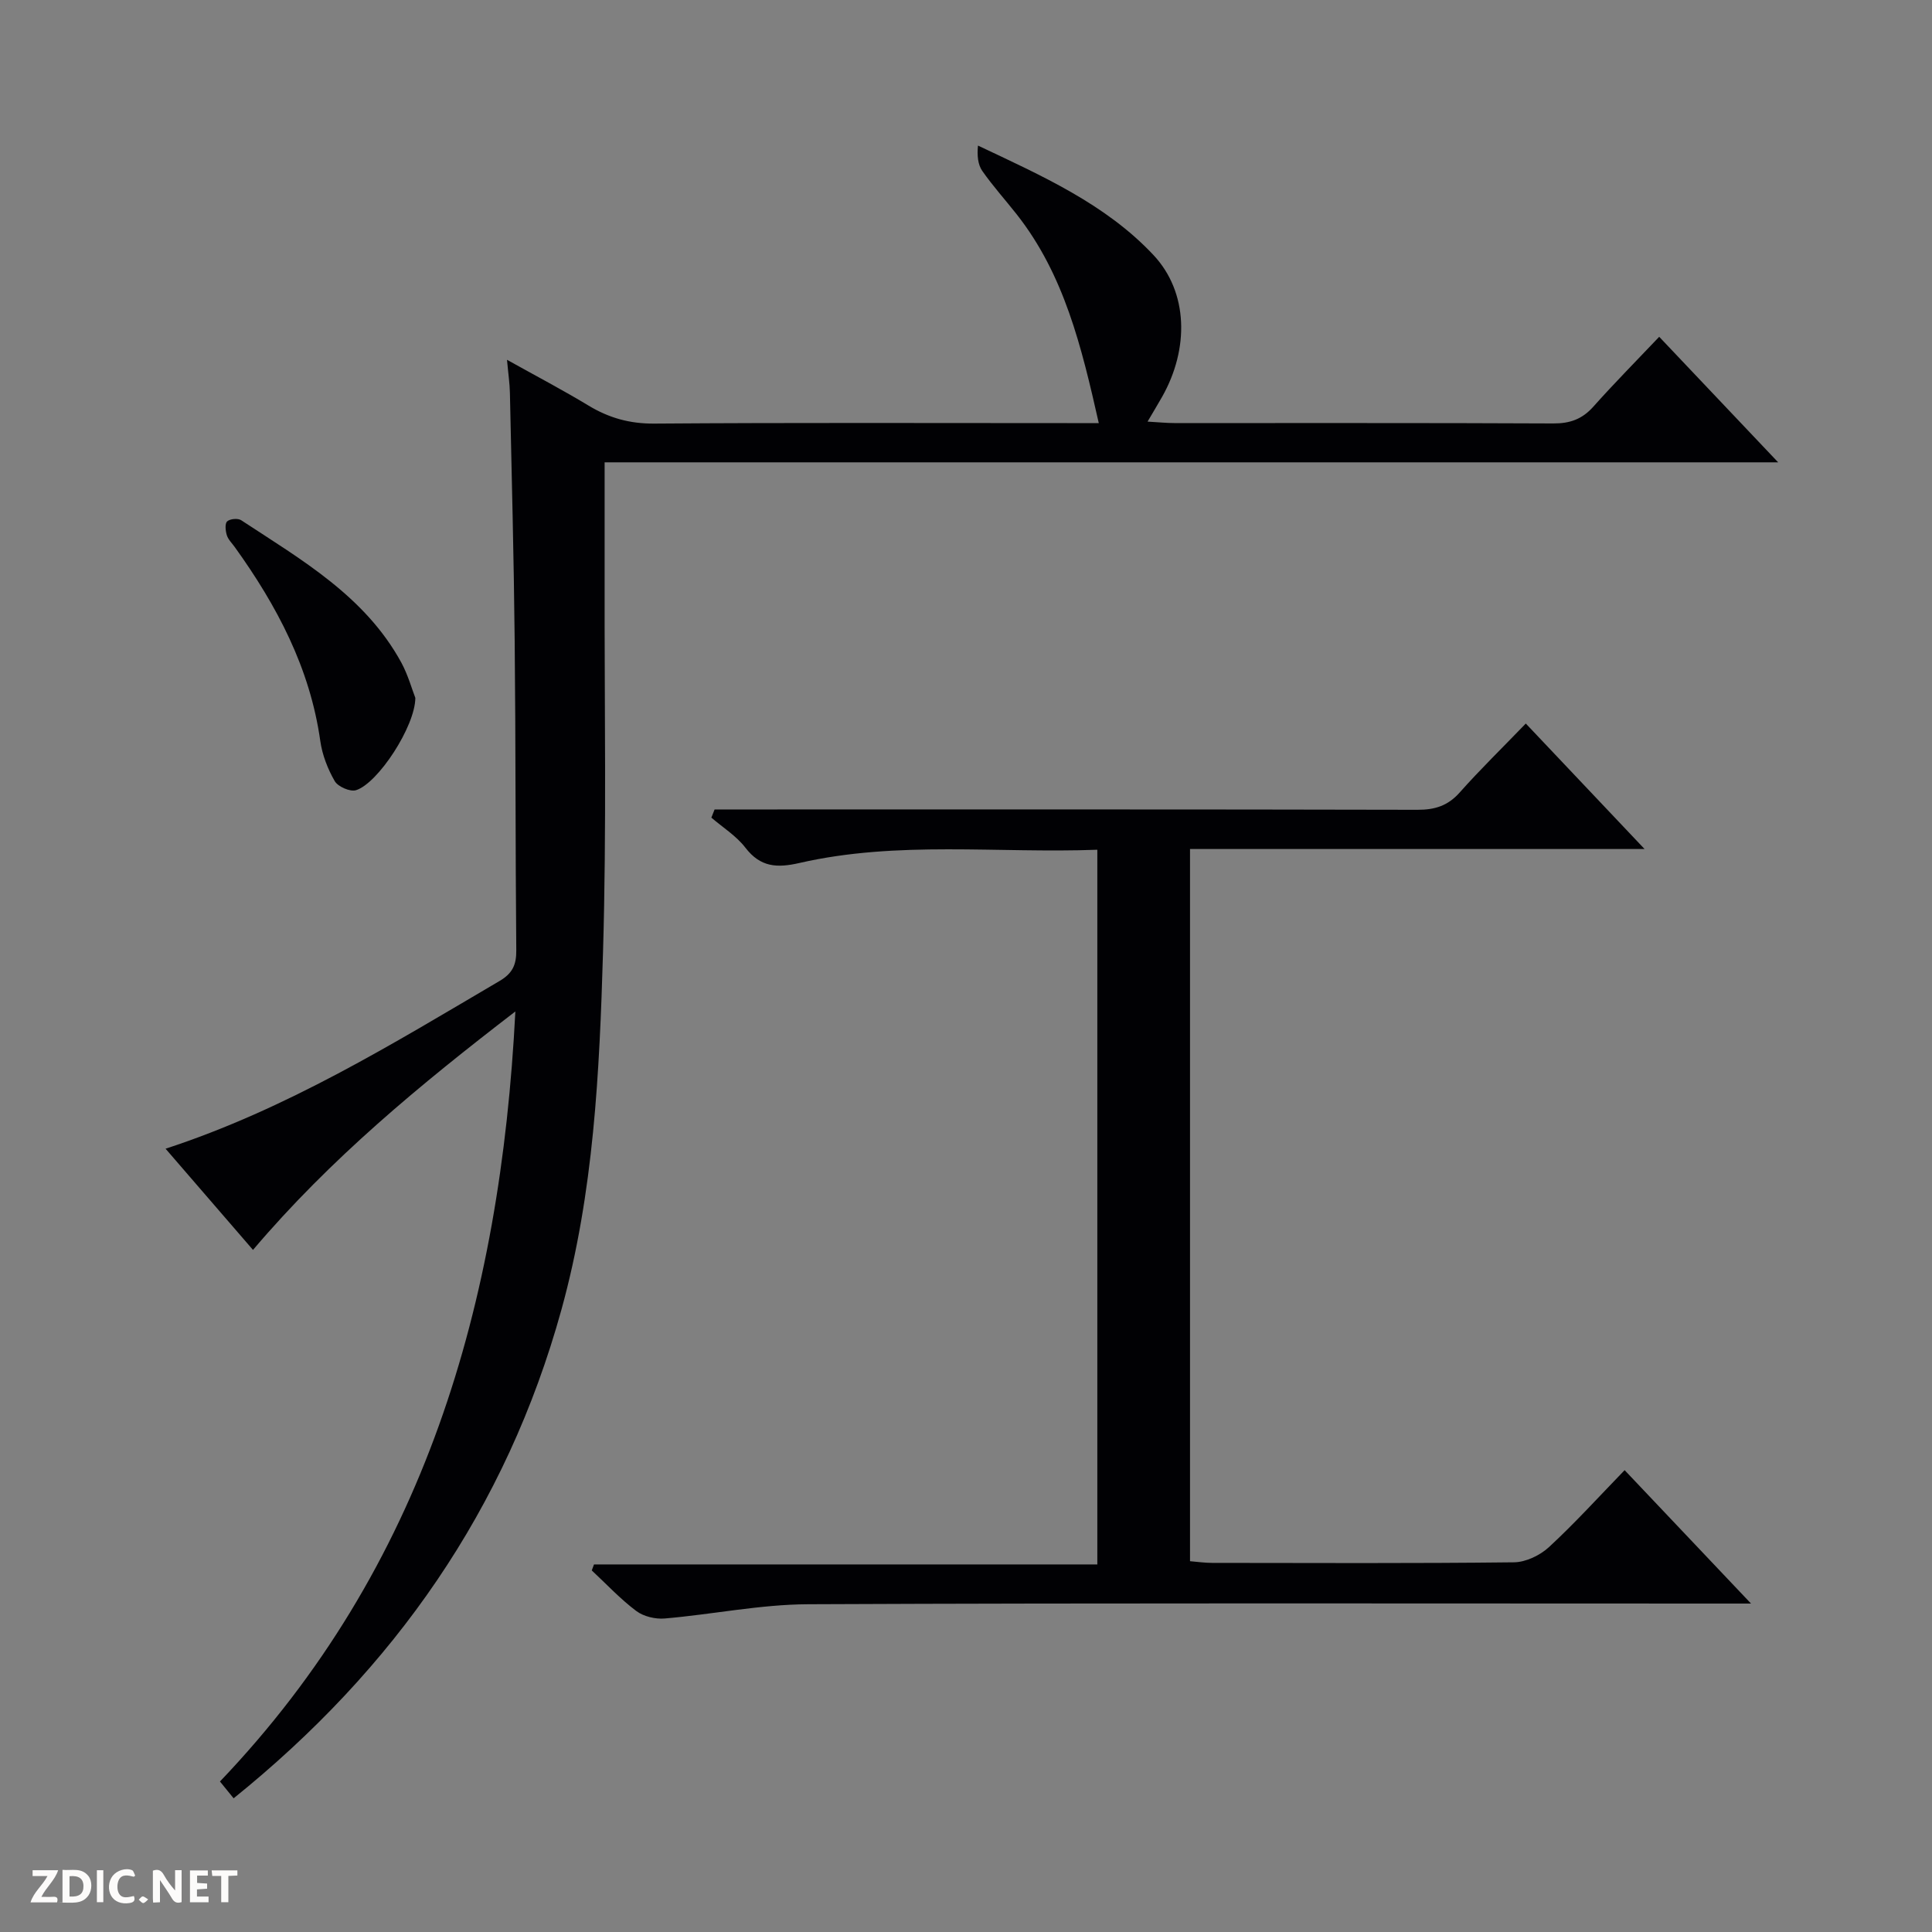 <svg enable-background="new 0 0 400 400" viewBox="0 0 400 400" xmlns="http://www.w3.org/2000/svg"><rect x="0" y="0" width="400" height="400" fill="#808080" stroke="none"/><g fill="#fcfbfa"><path d="m37.59 393.81c-.92.31-1.52.05-2-.78-.7-1.2-1.52-2.34-2.47-3.78v4.59c-.55.03-.95.05-1.41.07-.03-.37-.06-.64-.06-.91 0-1.91 0-3.81 0-5.7 1.13-.41 1.77-.03 2.29.91.62 1.11 1.38 2.14 2.31 3.19v-4.2h1.35v6.61z"/><path d="m12.94 393.88v-6.75c1.9.19 3.93-.54 5.37 1.29.8 1.01.78 2.88.03 3.97-1.37 1.97-3.4 1.51-6.4 1.49m2.45-1.22c2.04.12 2.92-.58 2.89-2.21-.03-1.51-.98-2.19-2.89-2z"/><path d="m11.81 393.87h-5.49c.68-2.18 2.47-3.48 3.51-5.45h-3.08v-1.21h5.29c-.71 2.13-2.44 3.48-3.47 5.51.86 0 1.63.04 2.39-.01.79-.05 1.14.21.85 1.16"/><path d="m39.33 393.86v-6.61h3.7v1.07h-2.22v1.52c.68.04 1.34.09 2.07.13v1.07c-.72.05-1.38.09-2.1.14v1.48h2.4v1.19h-3.85z"/><path d="m27.71 388.56c-1.15-.3-2.46-.61-3.1.64-.37.73-.41 1.93-.06 2.67.63 1.35 1.99.93 3.17.68.35.94-.01 1.32-.93 1.46-1.62.25-3.05-.27-3.76-1.48-.73-1.24-.6-3.03.31-4.17.88-1.11 2.71-1.7 4-1.16.32.13.44.74.65 1.12-.1.08-.19.16-.28.24"/><path d="m49.15 387.24v1.07c-.59.02-1.17.05-1.87.08v5.44h-1.48v-5.44h-1.85c-.05-.4-.08-.73-.13-1.15z"/><path d="m20.06 387.21h1.33v6.62h-1.33z"/><path d="m30.68 393.25c-.39.38-.8.79-1.05.76-.32-.05-.6-.45-.9-.7.26-.24.51-.64.8-.67.29-.04.62.3 1.15.61"/></g><path d="m52.38 258.78c-6.17-7.14-12.01-13.9-18.1-20.95 25.13-8.22 47.01-21.71 69.15-34.73 2.71-1.59 3.49-3.39 3.46-6.37-.19-21.33-.11-42.66-.33-63.98-.17-17.15-.62-34.29-.99-51.43-.04-1.96-.34-3.91-.6-6.83 6.04 3.37 11.55 6.26 16.86 9.47 4.25 2.57 8.55 3.78 13.63 3.74 28.5-.21 56.99-.1 85.49-.1h6.54c-3.57-15.79-7.14-30.71-16.99-43.22-2.37-3.01-4.94-5.86-7.13-8.99-.92-1.33-1.09-3.18-.89-5.25 13.23 6.26 26.4 12.08 36.32 22.65 7.22 7.69 7.45 19.4 1.79 29.39-.87 1.53-1.78 3.04-3 5.11 2.3.13 3.91.3 5.51.3 26.16.02 52.33-.05 78.49.08 3.45.02 5.99-.89 8.29-3.47 4.3-4.83 8.85-9.42 13.64-14.47 8.4 8.86 16.14 17.03 24.63 25.99-81.4 0-161.88 0-242.97 0 0 8.71.01 16.81 0 24.91-.05 25.49.42 51-.33 76.46-.73 24.88-1.9 49.76-8.61 74.06-11.4 41.26-34.62 74.37-67.87 101.17-.92-1.13-1.73-2.13-2.83-3.48 42.33-44.33 58.07-98.84 61.16-159.43-19.76 15.19-38.25 30.44-54.32 49.37z" fill="#010104"/><path d="m362.53 332c-3.12 0-4.94 0-6.76 0-62.81 0-125.63-.14-188.44.14-9.9.04-19.78 2.1-29.69 2.95-1.95.17-4.4-.41-5.92-1.56-3.3-2.48-6.16-5.56-9.2-8.39.15-.41.31-.83.46-1.24h104.21c0-49.63 0-98.5 0-147.97-20.66.77-41.32-1.92-61.67 2.74-4.67 1.07-8.08.88-11.19-3.16-1.87-2.44-4.67-4.18-7.05-6.23.22-.56.45-1.13.67-1.69h5.56c46.65 0 93.31-.04 139.96.07 3.61.01 6.3-.83 8.75-3.59 4.19-4.72 8.73-9.14 13.68-14.27 8.23 8.69 16.05 16.96 24.59 25.98-31.82 0-62.81 0-94.11 0v147.45c1.45.12 3.03.35 4.6.35 20.83.02 41.66.12 62.48-.12 2.46-.03 5.4-1.45 7.25-3.16 5.37-4.96 10.3-10.4 15.65-15.92 8.72 9.2 17.03 17.97 26.17 27.62z" fill="#010104"/><path d="m85.99 144.49c-.02 5.89-7.73 17.69-12.28 19.11-1.21.38-3.75-.73-4.41-1.88-1.45-2.52-2.59-5.45-2.99-8.33-2.13-15.08-8.98-27.99-17.7-40.12-.58-.81-1.37-1.56-1.65-2.47-.28-.9-.43-2.39.07-2.85.58-.54 2.23-.69 2.91-.24 12.49 8.21 25.65 15.72 33.16 29.49 1.39 2.58 2.19 5.49 2.89 7.29z" fill="#010104"/></svg>